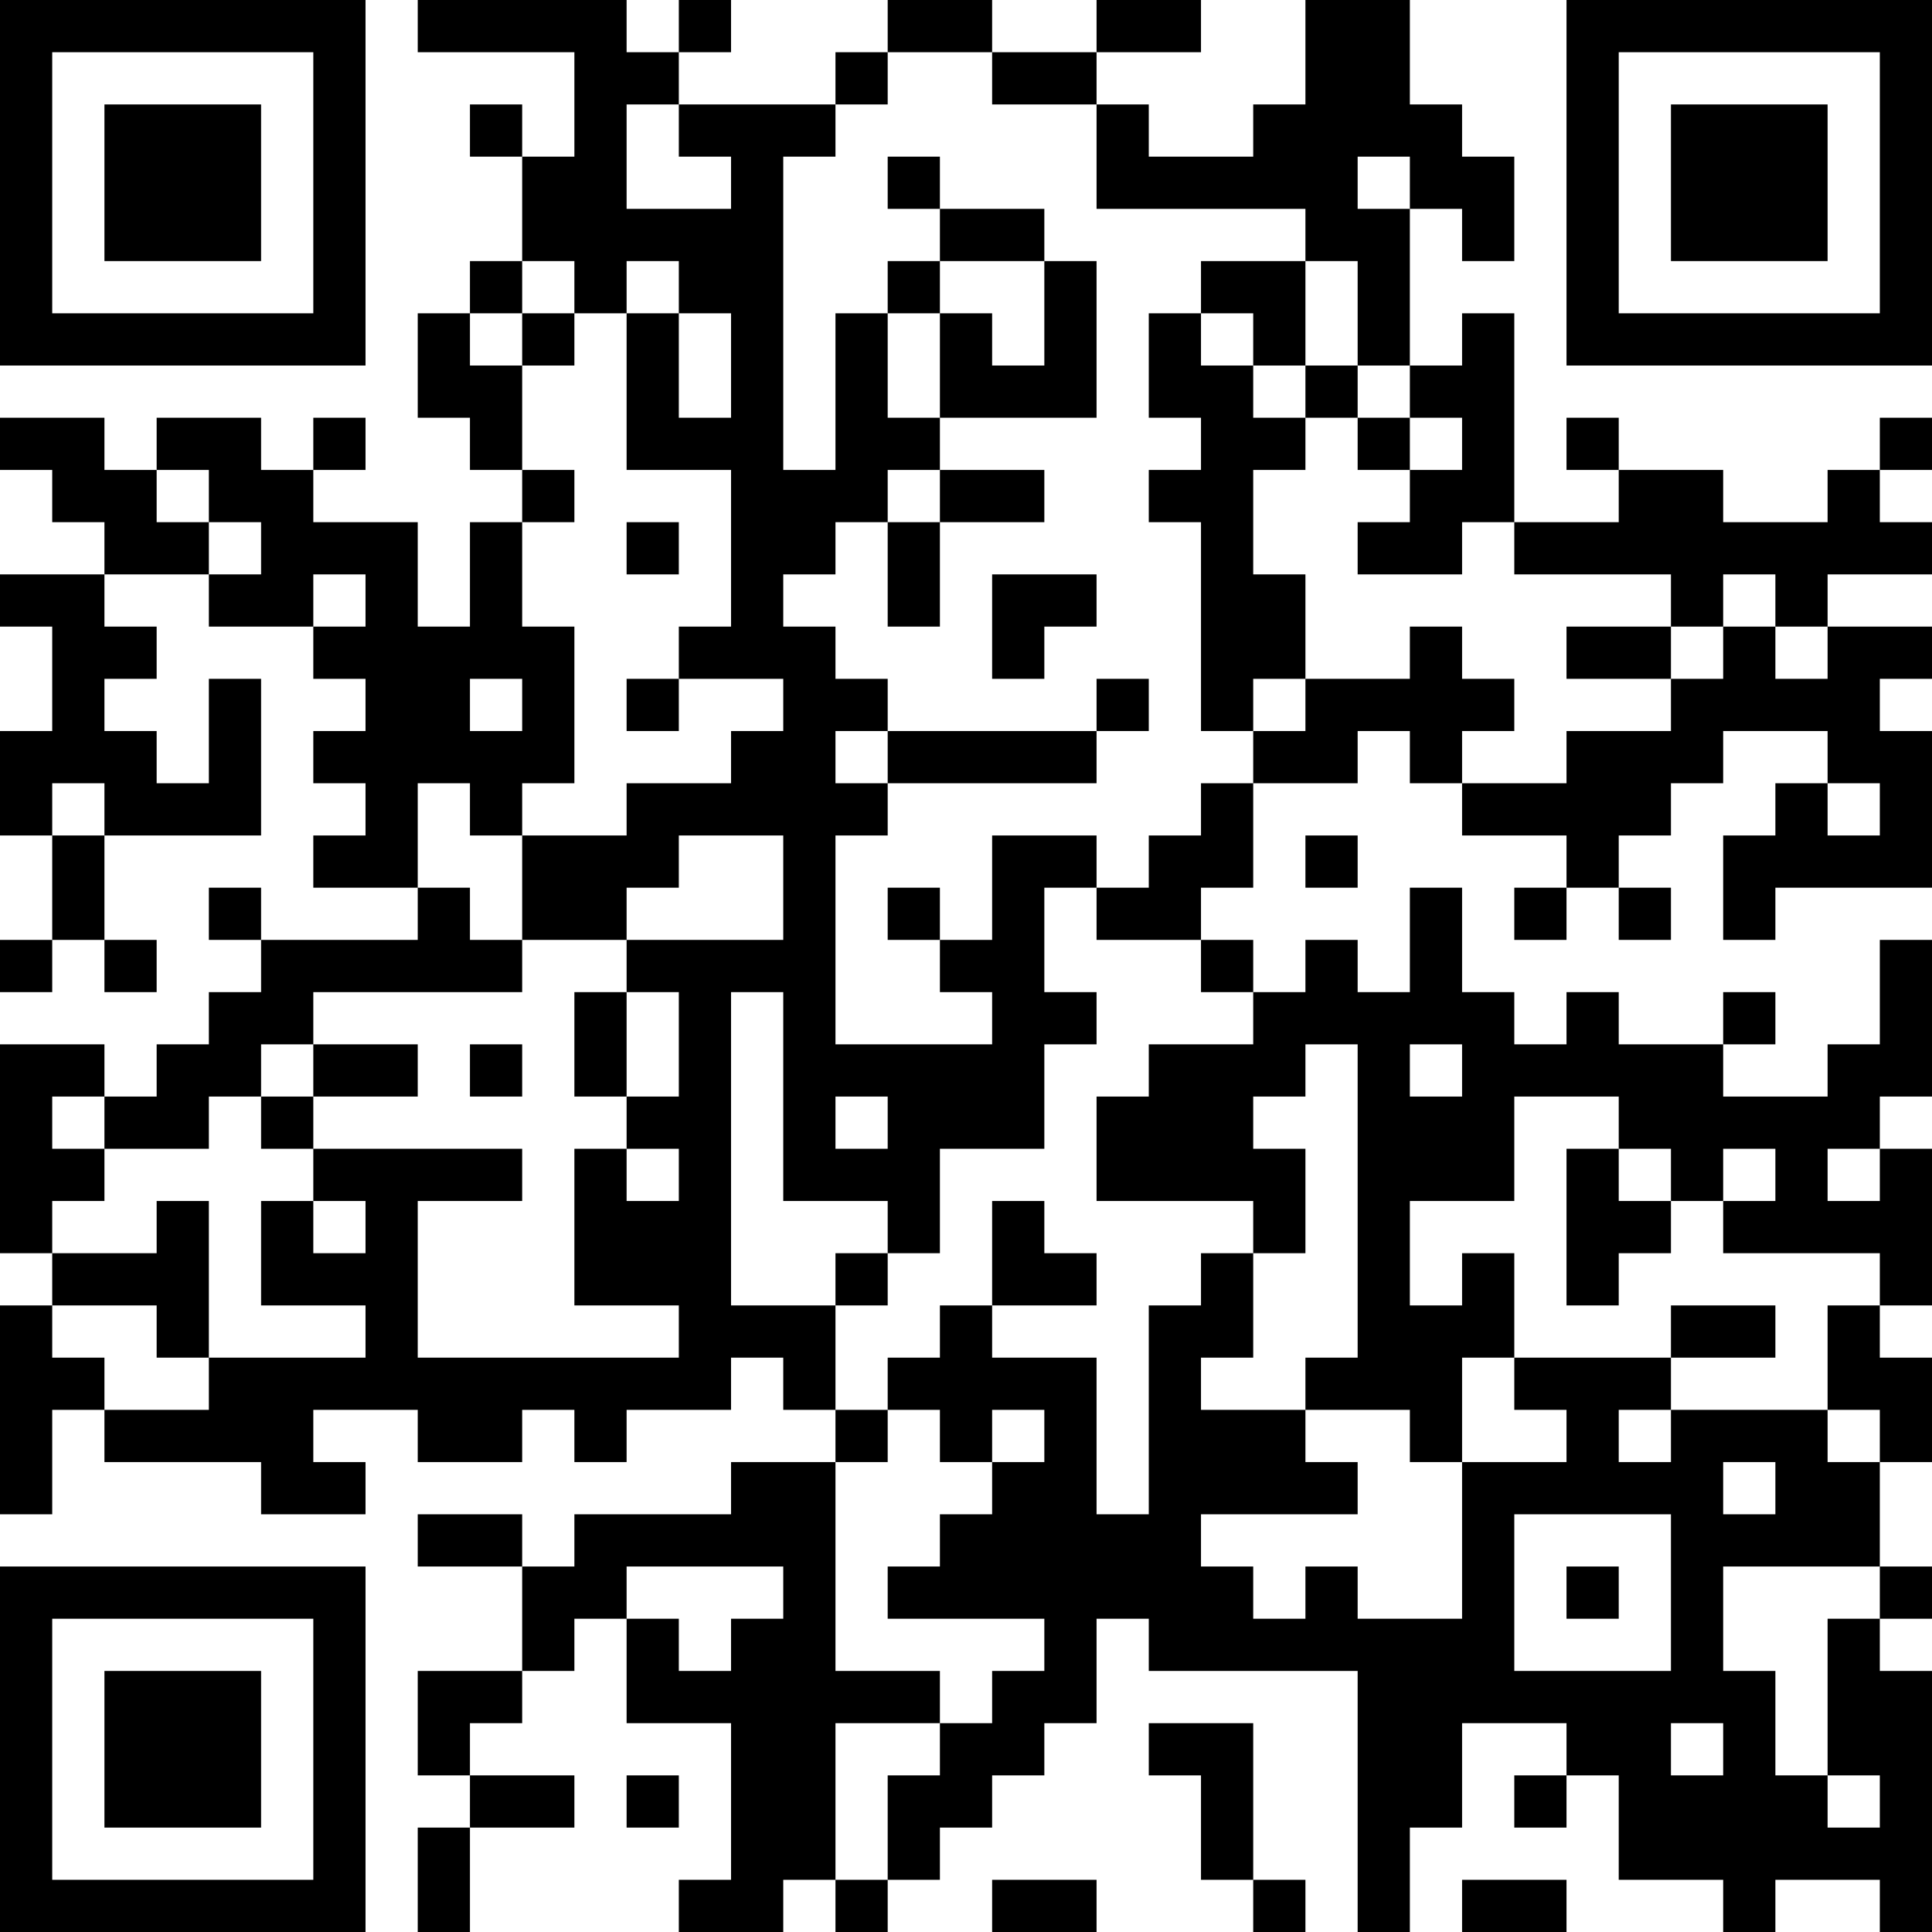 <?xml version="1.0" encoding="UTF-8"?>
<svg xmlns="http://www.w3.org/2000/svg" version="1.1" width="400" height="400" viewBox="0 0 400 400"><rect x="0" y="0" width="400" height="400" fill="#ffffff"/><g transform="scale(10.811)"><g transform="translate(0,0)"><path fill-rule="evenodd" d="M8 0L8 1L11 1L11 3L10 3L10 2L9 2L9 3L10 3L10 5L9 5L9 6L8 6L8 8L9 8L9 9L10 9L10 10L9 10L9 12L8 12L8 10L6 10L6 9L7 9L7 8L6 8L6 9L5 9L5 8L3 8L3 9L2 9L2 8L0 8L0 9L1 9L1 10L2 10L2 11L0 11L0 12L1 12L1 14L0 14L0 16L1 16L1 18L0 18L0 19L1 19L1 18L2 18L2 19L3 19L3 18L2 18L2 16L5 16L5 13L4 13L4 15L3 15L3 14L2 14L2 13L3 13L3 12L2 12L2 11L4 11L4 12L6 12L6 13L7 13L7 14L6 14L6 15L7 15L7 16L6 16L6 17L8 17L8 18L5 18L5 17L4 17L4 18L5 18L5 19L4 19L4 20L3 20L3 21L2 21L2 20L0 20L0 24L1 24L1 25L0 25L0 29L1 29L1 27L2 27L2 28L5 28L5 29L7 29L7 28L6 28L6 27L8 27L8 28L10 28L10 27L11 27L11 28L12 28L12 27L14 27L14 26L15 26L15 27L16 27L16 28L14 28L14 29L11 29L11 30L10 30L10 29L8 29L8 30L10 30L10 32L8 32L8 34L9 34L9 35L8 35L8 37L9 37L9 35L11 35L11 34L9 34L9 33L10 33L10 32L11 32L11 31L12 31L12 33L14 33L14 36L13 36L13 37L15 37L15 36L16 36L16 37L17 37L17 36L18 36L18 35L19 35L19 34L20 34L20 33L21 33L21 31L22 31L22 32L26 32L26 37L27 37L27 35L28 35L28 33L30 33L30 34L29 34L29 35L30 35L30 34L31 34L31 36L33 36L33 37L34 37L34 36L36 36L36 37L37 37L37 32L36 32L36 31L37 31L37 30L36 30L36 28L37 28L37 26L36 26L36 25L37 25L37 22L36 22L36 21L37 21L37 18L36 18L36 20L35 20L35 21L33 21L33 20L34 20L34 19L33 19L33 20L31 20L31 19L30 19L30 20L29 20L29 19L28 19L28 17L27 17L27 19L26 19L26 18L25 18L25 19L24 19L24 18L23 18L23 17L24 17L24 15L26 15L26 14L27 14L27 15L28 15L28 16L30 16L30 17L29 17L29 18L30 18L30 17L31 17L31 18L32 18L32 17L31 17L31 16L32 16L32 15L33 15L33 14L35 14L35 15L34 15L34 16L33 16L33 18L34 18L34 17L37 17L37 14L36 14L36 13L37 13L37 12L35 12L35 11L37 11L37 10L36 10L36 9L37 9L37 8L36 8L36 9L35 9L35 10L33 10L33 9L31 9L31 8L30 8L30 9L31 9L31 10L29 10L29 6L28 6L28 7L27 7L27 4L28 4L28 5L29 5L29 3L28 3L28 2L27 2L27 0L25 0L25 2L24 2L24 3L22 3L22 2L21 2L21 1L23 1L23 0L21 0L21 1L19 1L19 0L17 0L17 1L16 1L16 2L13 2L13 1L14 1L14 0L13 0L13 1L12 1L12 0ZM17 1L17 2L16 2L16 3L15 3L15 9L16 9L16 6L17 6L17 8L18 8L18 9L17 9L17 10L16 10L16 11L15 11L15 12L16 12L16 13L17 13L17 14L16 14L16 15L17 15L17 16L16 16L16 20L19 20L19 19L18 19L18 18L19 18L19 16L21 16L21 17L20 17L20 19L21 19L21 20L20 20L20 22L18 22L18 24L17 24L17 23L15 23L15 19L14 19L14 25L16 25L16 27L17 27L17 28L16 28L16 32L18 32L18 33L16 33L16 36L17 36L17 34L18 34L18 33L19 33L19 32L20 32L20 31L17 31L17 30L18 30L18 29L19 29L19 28L20 28L20 27L19 27L19 28L18 28L18 27L17 27L17 26L18 26L18 25L19 25L19 26L21 26L21 29L22 29L22 25L23 25L23 24L24 24L24 26L23 26L23 27L25 27L25 28L26 28L26 29L23 29L23 30L24 30L24 31L25 31L25 30L26 30L26 31L28 31L28 28L30 28L30 27L29 27L29 26L32 26L32 27L31 27L31 28L32 28L32 27L35 27L35 28L36 28L36 27L35 27L35 25L36 25L36 24L33 24L33 23L34 23L34 22L33 22L33 23L32 23L32 22L31 22L31 21L29 21L29 23L27 23L27 25L28 25L28 24L29 24L29 26L28 26L28 28L27 28L27 27L25 27L25 26L26 26L26 20L25 20L25 21L24 21L24 22L25 22L25 24L24 24L24 23L21 23L21 21L22 21L22 20L24 20L24 19L23 19L23 18L21 18L21 17L22 17L22 16L23 16L23 15L24 15L24 14L25 14L25 13L27 13L27 12L28 12L28 13L29 13L29 14L28 14L28 15L30 15L30 14L32 14L32 13L33 13L33 12L34 12L34 13L35 13L35 12L34 12L34 11L33 11L33 12L32 12L32 11L29 11L29 10L28 10L28 11L26 11L26 10L27 10L27 9L28 9L28 8L27 8L27 7L26 7L26 5L25 5L25 4L21 4L21 2L19 2L19 1ZM12 2L12 4L14 4L14 3L13 3L13 2ZM17 3L17 4L18 4L18 5L17 5L17 6L18 6L18 8L21 8L21 5L20 5L20 4L18 4L18 3ZM26 3L26 4L27 4L27 3ZM10 5L10 6L9 6L9 7L10 7L10 9L11 9L11 10L10 10L10 12L11 12L11 15L10 15L10 16L9 16L9 15L8 15L8 17L9 17L9 18L10 18L10 19L6 19L6 20L5 20L5 21L4 21L4 22L2 22L2 21L1 21L1 22L2 22L2 23L1 23L1 24L3 24L3 23L4 23L4 26L3 26L3 25L1 25L1 26L2 26L2 27L4 27L4 26L7 26L7 25L5 25L5 23L6 23L6 24L7 24L7 23L6 23L6 22L10 22L10 23L8 23L8 26L13 26L13 25L11 25L11 22L12 22L12 23L13 23L13 22L12 22L12 21L13 21L13 19L12 19L12 18L15 18L15 16L13 16L13 17L12 17L12 18L10 18L10 16L12 16L12 15L14 15L14 14L15 14L15 13L13 13L13 12L14 12L14 9L12 9L12 6L13 6L13 8L14 8L14 6L13 6L13 5L12 5L12 6L11 6L11 5ZM18 5L18 6L19 6L19 7L20 7L20 5ZM23 5L23 6L22 6L22 8L23 8L23 9L22 9L22 10L23 10L23 14L24 14L24 13L25 13L25 11L24 11L24 9L25 9L25 8L26 8L26 9L27 9L27 8L26 8L26 7L25 7L25 5ZM10 6L10 7L11 7L11 6ZM23 6L23 7L24 7L24 8L25 8L25 7L24 7L24 6ZM3 9L3 10L4 10L4 11L5 11L5 10L4 10L4 9ZM18 9L18 10L17 10L17 12L18 12L18 10L20 10L20 9ZM12 10L12 11L13 11L13 10ZM6 11L6 12L7 12L7 11ZM19 11L19 13L20 13L20 12L21 12L21 11ZM30 12L30 13L32 13L32 12ZM9 13L9 14L10 14L10 13ZM12 13L12 14L13 14L13 13ZM21 13L21 14L17 14L17 15L21 15L21 14L22 14L22 13ZM1 15L1 16L2 16L2 15ZM35 15L35 16L36 16L36 15ZM25 16L25 17L26 17L26 16ZM17 17L17 18L18 18L18 17ZM11 19L11 21L12 21L12 19ZM6 20L6 21L5 21L5 22L6 22L6 21L8 21L8 20ZM9 20L9 21L10 21L10 20ZM27 20L27 21L28 21L28 20ZM16 21L16 22L17 22L17 21ZM30 22L30 25L31 25L31 24L32 24L32 23L31 23L31 22ZM35 22L35 23L36 23L36 22ZM19 23L19 25L21 25L21 24L20 24L20 23ZM16 24L16 25L17 25L17 24ZM32 25L32 26L34 26L34 25ZM33 28L33 29L34 29L34 28ZM29 29L29 32L32 32L32 29ZM12 30L12 31L13 31L13 32L14 32L14 31L15 31L15 30ZM30 30L30 31L31 31L31 30ZM33 30L33 32L34 32L34 34L35 34L35 35L36 35L36 34L35 34L35 31L36 31L36 30ZM22 33L22 34L23 34L23 36L24 36L24 37L25 37L25 36L24 36L24 33ZM32 33L32 34L33 34L33 33ZM12 34L12 35L13 35L13 34ZM19 36L19 37L21 37L21 36ZM28 36L28 37L30 37L30 36ZM0 0L0 7L7 7L7 0ZM1 1L1 6L6 6L6 1ZM2 2L2 5L5 5L5 2ZM30 0L30 7L37 7L37 0ZM31 1L31 6L36 6L36 1ZM32 2L32 5L35 5L35 2ZM0 30L0 37L7 37L7 30ZM1 31L1 36L6 36L6 31ZM2 32L2 35L5 35L5 32Z" fill="#000000"/></g></g></svg>

